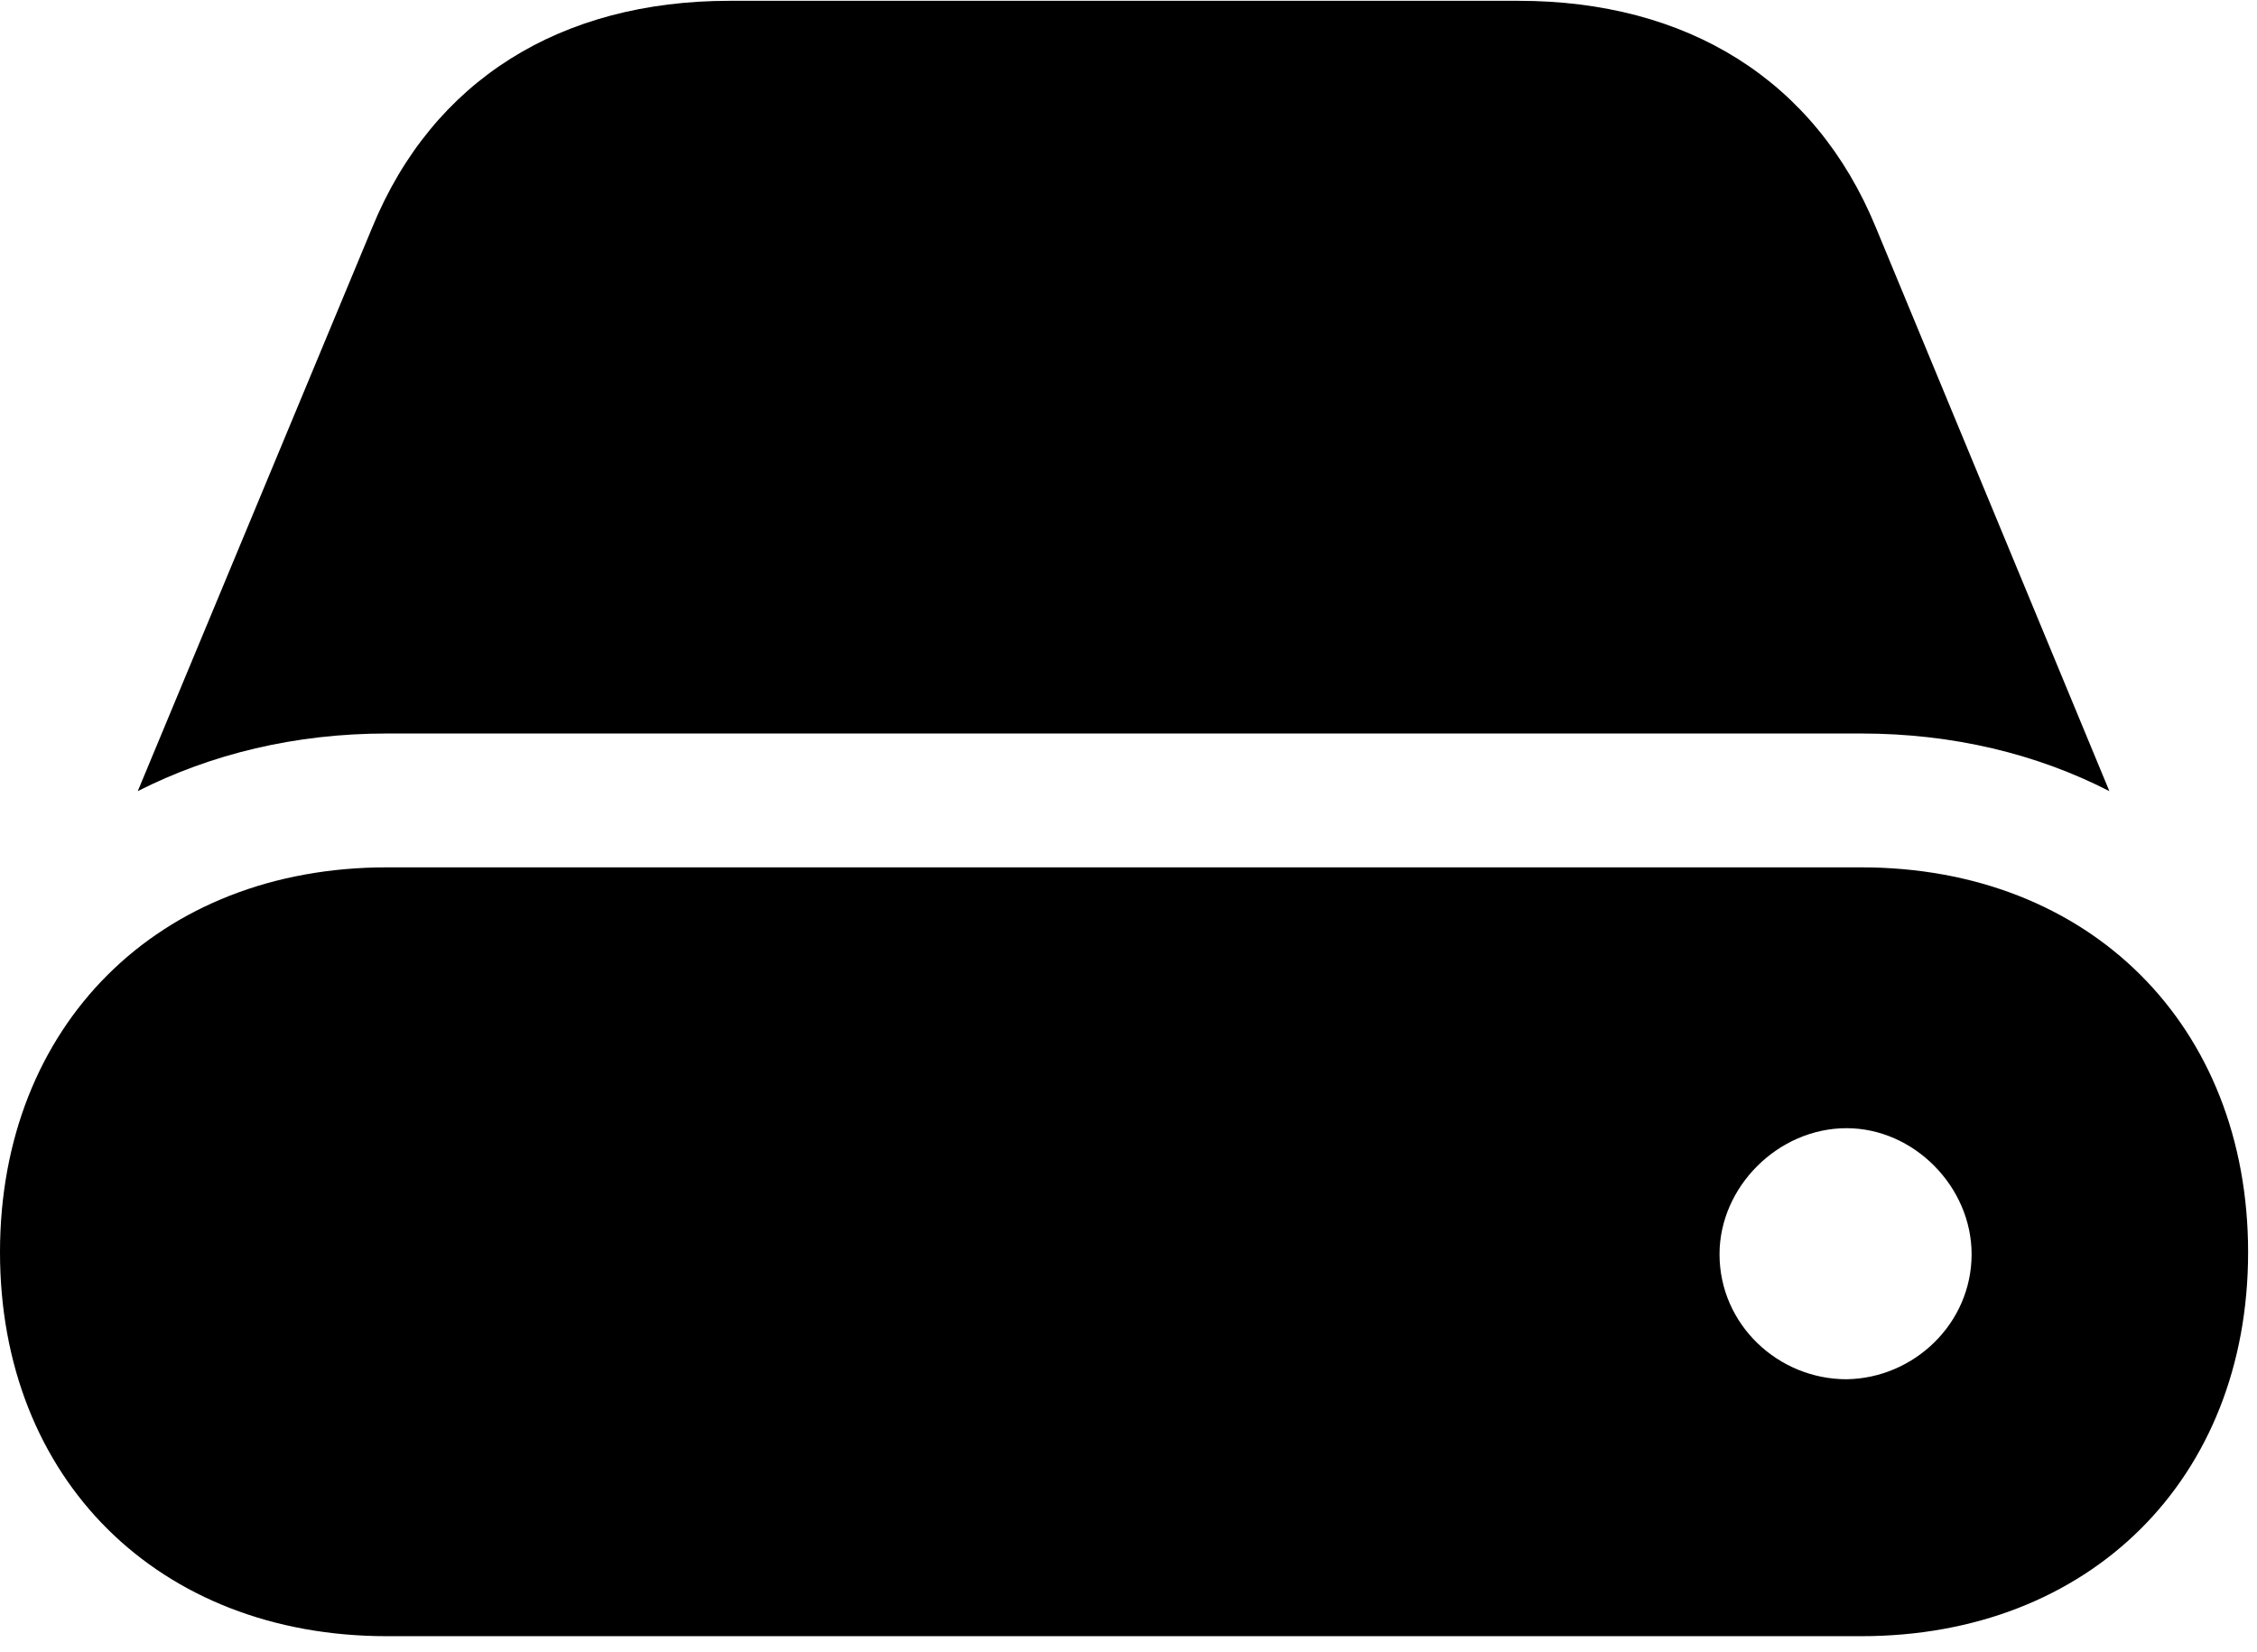 <svg width="138" height="101" viewBox="0 0 138 101" fill="none" xmlns="http://www.w3.org/2000/svg">
<path d="M23.656 100.049H113.799C127.777 100.049 137.456 90.431 137.456 76.572C137.456 62.713 127.777 53.036 113.799 53.036H23.656C9.677 53.036 0 62.713 0 76.572C0 90.431 9.677 100.049 23.656 100.049ZM23.656 44.852H113.799C119.415 44.852 124.552 46.106 128.973 48.376L114.695 13.908C110.992 4.888 103.166 0.049 92.832 0.049H44.624C34.289 0.049 26.464 4.888 22.76 13.908L8.423 48.376C12.903 46.106 18.041 44.852 23.656 44.852ZM105.137 76.692C105.137 72.57 108.722 68.986 112.903 68.986C117.025 68.986 120.55 72.57 120.55 76.692C120.55 80.933 117.025 84.278 112.903 84.338C108.722 84.338 105.137 80.993 105.137 76.692Z" fill="black"/>
</svg>
